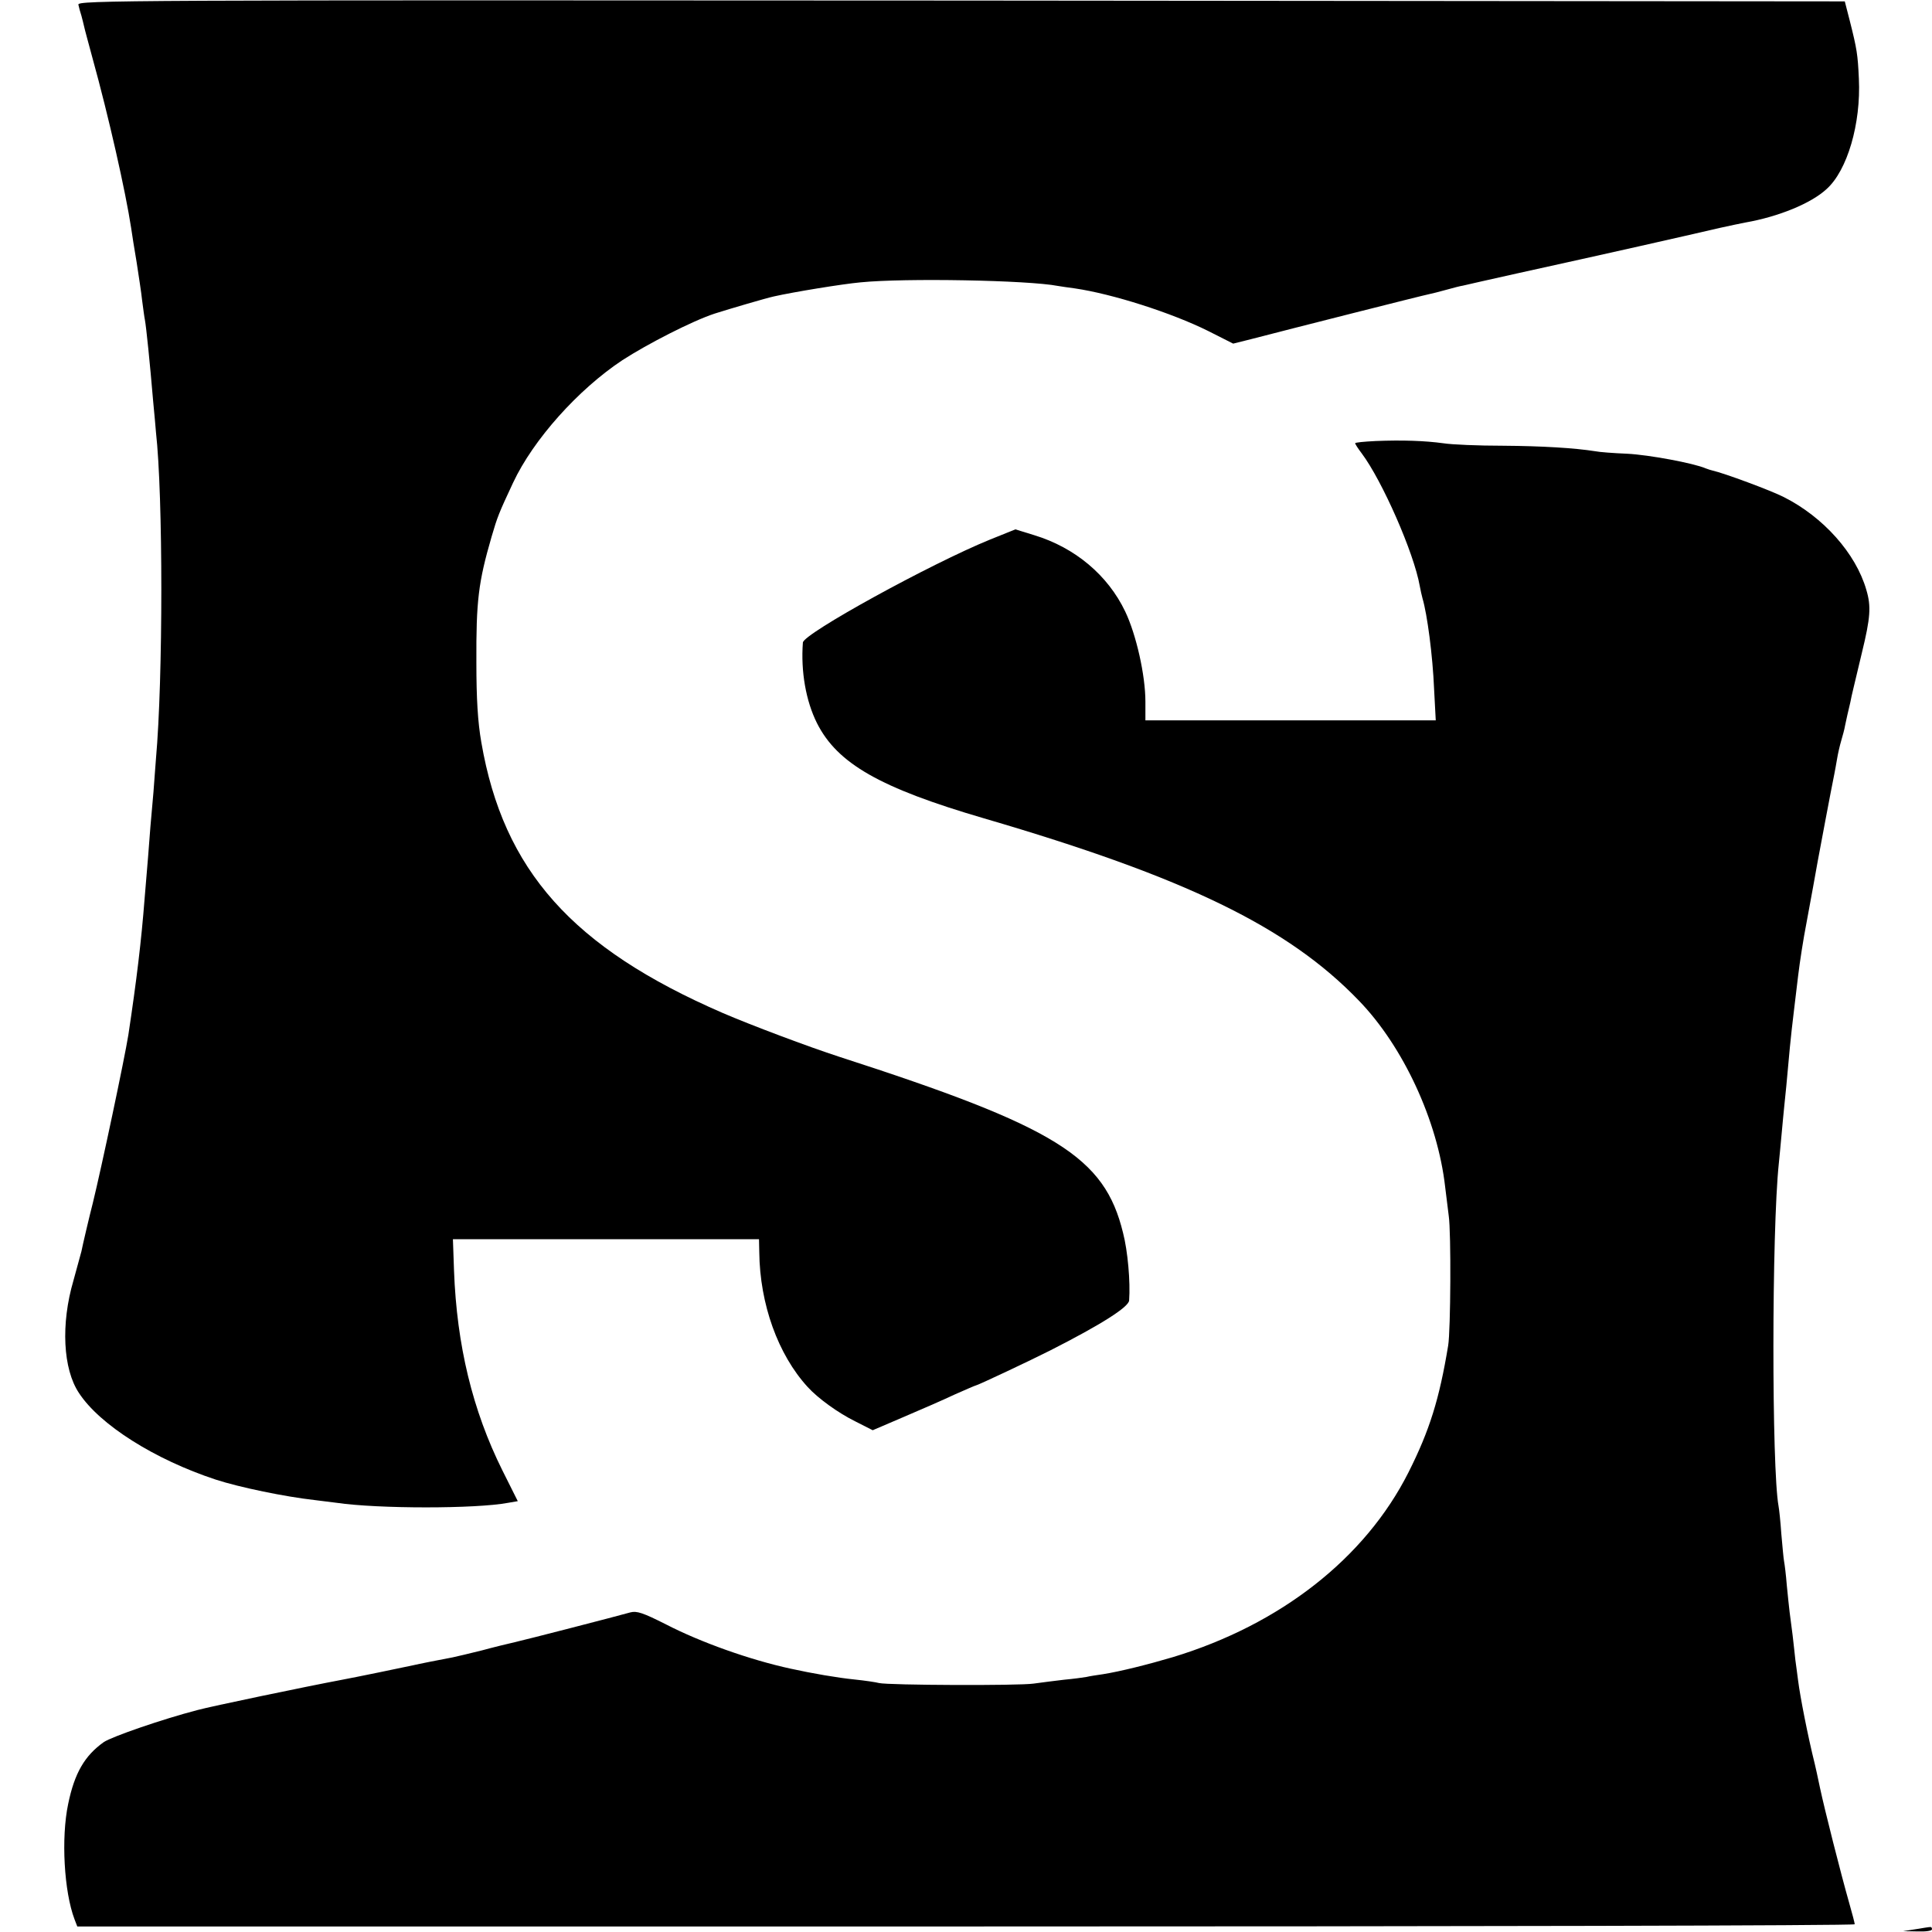 <?xml version="1.0" standalone="no"?>
<!DOCTYPE svg PUBLIC "-//W3C//DTD SVG 20010904//EN"
 "http://www.w3.org/TR/2001/REC-SVG-20010904/DTD/svg10.dtd">
<svg version="1.0" xmlns="http://www.w3.org/2000/svg"
 width="700pt" height="700pt" viewBox="0 0 700 700"
 preserveAspectRatio="xMidYMid meet">
<g transform="translate(0,700) scale(0.1,-0.1)"
fill="#000000" stroke="none">
<path d="M284 6983 c2 -10 7 -28 11 -40 3 -12 8 -30 10 -40 2 -10 16 -61 30
-113 59 -213 120 -484 140 -615 3 -22 12 -78 20 -125 7 -47 17 -109 20 -139 4
-30 8 -61 10 -70 5 -27 18 -154 30 -296 4 -44 9 -93 10 -110 26 -231 26 -894
0 -1185 -1 -19 -6 -73 -9 -120 -4 -47 -9 -103 -11 -125 -3 -41 -13 -170 -21
-260 -12 -155 -29 -296 -59 -495 -14 -87 -96 -475 -129 -610 -10 -38 -38 -157
-41 -174 -3 -10 -16 -58 -29 -106 -46 -157 -38 -320 20 -407 75 -115 274 -241
496 -314 86 -28 251 -62 358 -74 30 -4 66 -8 80 -10 150 -22 505 -22 621 0
l35 6 -56 112 c-108 217 -165 453 -175 723 l-4 114 554 0 555 0 1 -47 c2 -188
68 -371 175 -488 38 -42 112 -95 173 -125 l63 -32 112 48 c61 26 144 62 184
81 41 18 75 33 77 33 6 0 199 91 270 127 185 94 284 157 286 181 5 67 -5 180
-22 245 -67 276 -242 384 -1028 638 -111 36 -321 115 -423 159 -544 236 -794
516 -874 980 -13 74 -18 159 -18 290 -1 222 7 290 55 455 21 72 26 85 78 196
73 156 236 338 396 444 91 59 255 143 335 169 57 18 186 56 214 62 71 16 248
45 314 51 160 16 607 8 715 -13 12 -2 39 -6 62 -9 136 -20 349 -88 482 -154
l91 -46 64 16 c146 38 628 160 645 163 10 2 38 9 63 16 25 7 52 14 60 15 8 2
96 22 195 44 332 73 602 134 735 165 36 8 79 17 95 20 119 21 237 69 293 121
75 67 125 237 117 400 -4 88 -7 107 -33 210 l-18 70 -3203 3 c-3047 2 -3202 1
-3197 -15z"/>
<path d="M4983 5402 c-40 -2 -73 -5 -73 -8 0 -3 11 -20 24 -37 74 -99 189
-360 210 -480 3 -15 7 -35 10 -45 17 -57 37 -207 42 -329 l6 -113 -526 0 -526
0 0 68 c0 95 -33 242 -73 326 -63 132 -182 232 -330 277 l-68 21 -92 -37
c-216 -88 -676 -341 -678 -373 -8 -105 11 -212 51 -292 74 -147 229 -235 605
-345 732 -214 1102 -394 1358 -660 161 -166 286 -436 313 -675 3 -25 9 -72 13
-105 9 -61 7 -415 -2 -470 -32 -194 -67 -307 -144 -460 -157 -311 -464 -551
-853 -669 -91 -27 -191 -52 -254 -62 -21 -3 -48 -7 -60 -10 -11 -2 -48 -7 -81
-10 -33 -4 -82 -10 -110 -14 -53 -8 -526 -6 -560 2 -11 3 -51 9 -90 13 -60 6
-153 22 -230 39 -148 32 -327 96 -451 160 -85 43 -107 50 -130 44 -53 -15
-379 -99 -419 -108 -22 -5 -76 -18 -120 -30 -44 -11 -91 -22 -105 -25 -43 -8
-124 -24 -145 -29 -22 -5 -216 -45 -255 -52 -133 -25 -478 -97 -525 -110 -127
-33 -309 -96 -339 -116 -69 -49 -106 -112 -129 -224 -26 -123 -15 -318 23
-418 l10 -26 3220 0 c1771 0 3220 3 3220 8 0 4 -9 39 -20 77 -31 109 -89 338
-106 418 -8 39 -17 79 -19 87 -25 100 -53 244 -60 300 -3 25 -8 59 -10 75 -2
17 -6 57 -10 90 -4 33 -9 71 -11 85 -2 14 -6 57 -10 95 -3 39 -8 78 -10 88 -2
10 -6 55 -10 100 -3 45 -8 90 -10 100 -25 137 -25 995 1 1242 2 22 7 69 10
105 3 36 8 83 10 105 4 38 8 75 20 210 3 33 10 94 15 135 5 41 12 98 15 125 6
50 19 134 30 190 13 69 37 202 41 225 4 22 49 262 60 315 2 11 7 36 10 55 3
19 10 49 15 66 5 17 12 42 14 55 5 25 11 50 19 84 2 11 7 34 11 50 4 17 18 75
31 130 31 127 34 168 16 228 -38 132 -156 264 -299 336 -47 24 -217 87 -258
96 -5 1 -17 5 -25 8 -44 19 -206 49 -284 53 -50 2 -102 6 -116 9 -76 12 -193
19 -335 20 -88 0 -185 4 -216 9 -66 9 -147 12 -246 8z"/>
<path d="M6940 10 l-45 -7 53 -1 c29 -1 52 2 52 8 0 6 -3 9 -7 8 -5 0 -28 -4
-53 -8z"/>
</g>
</svg>
